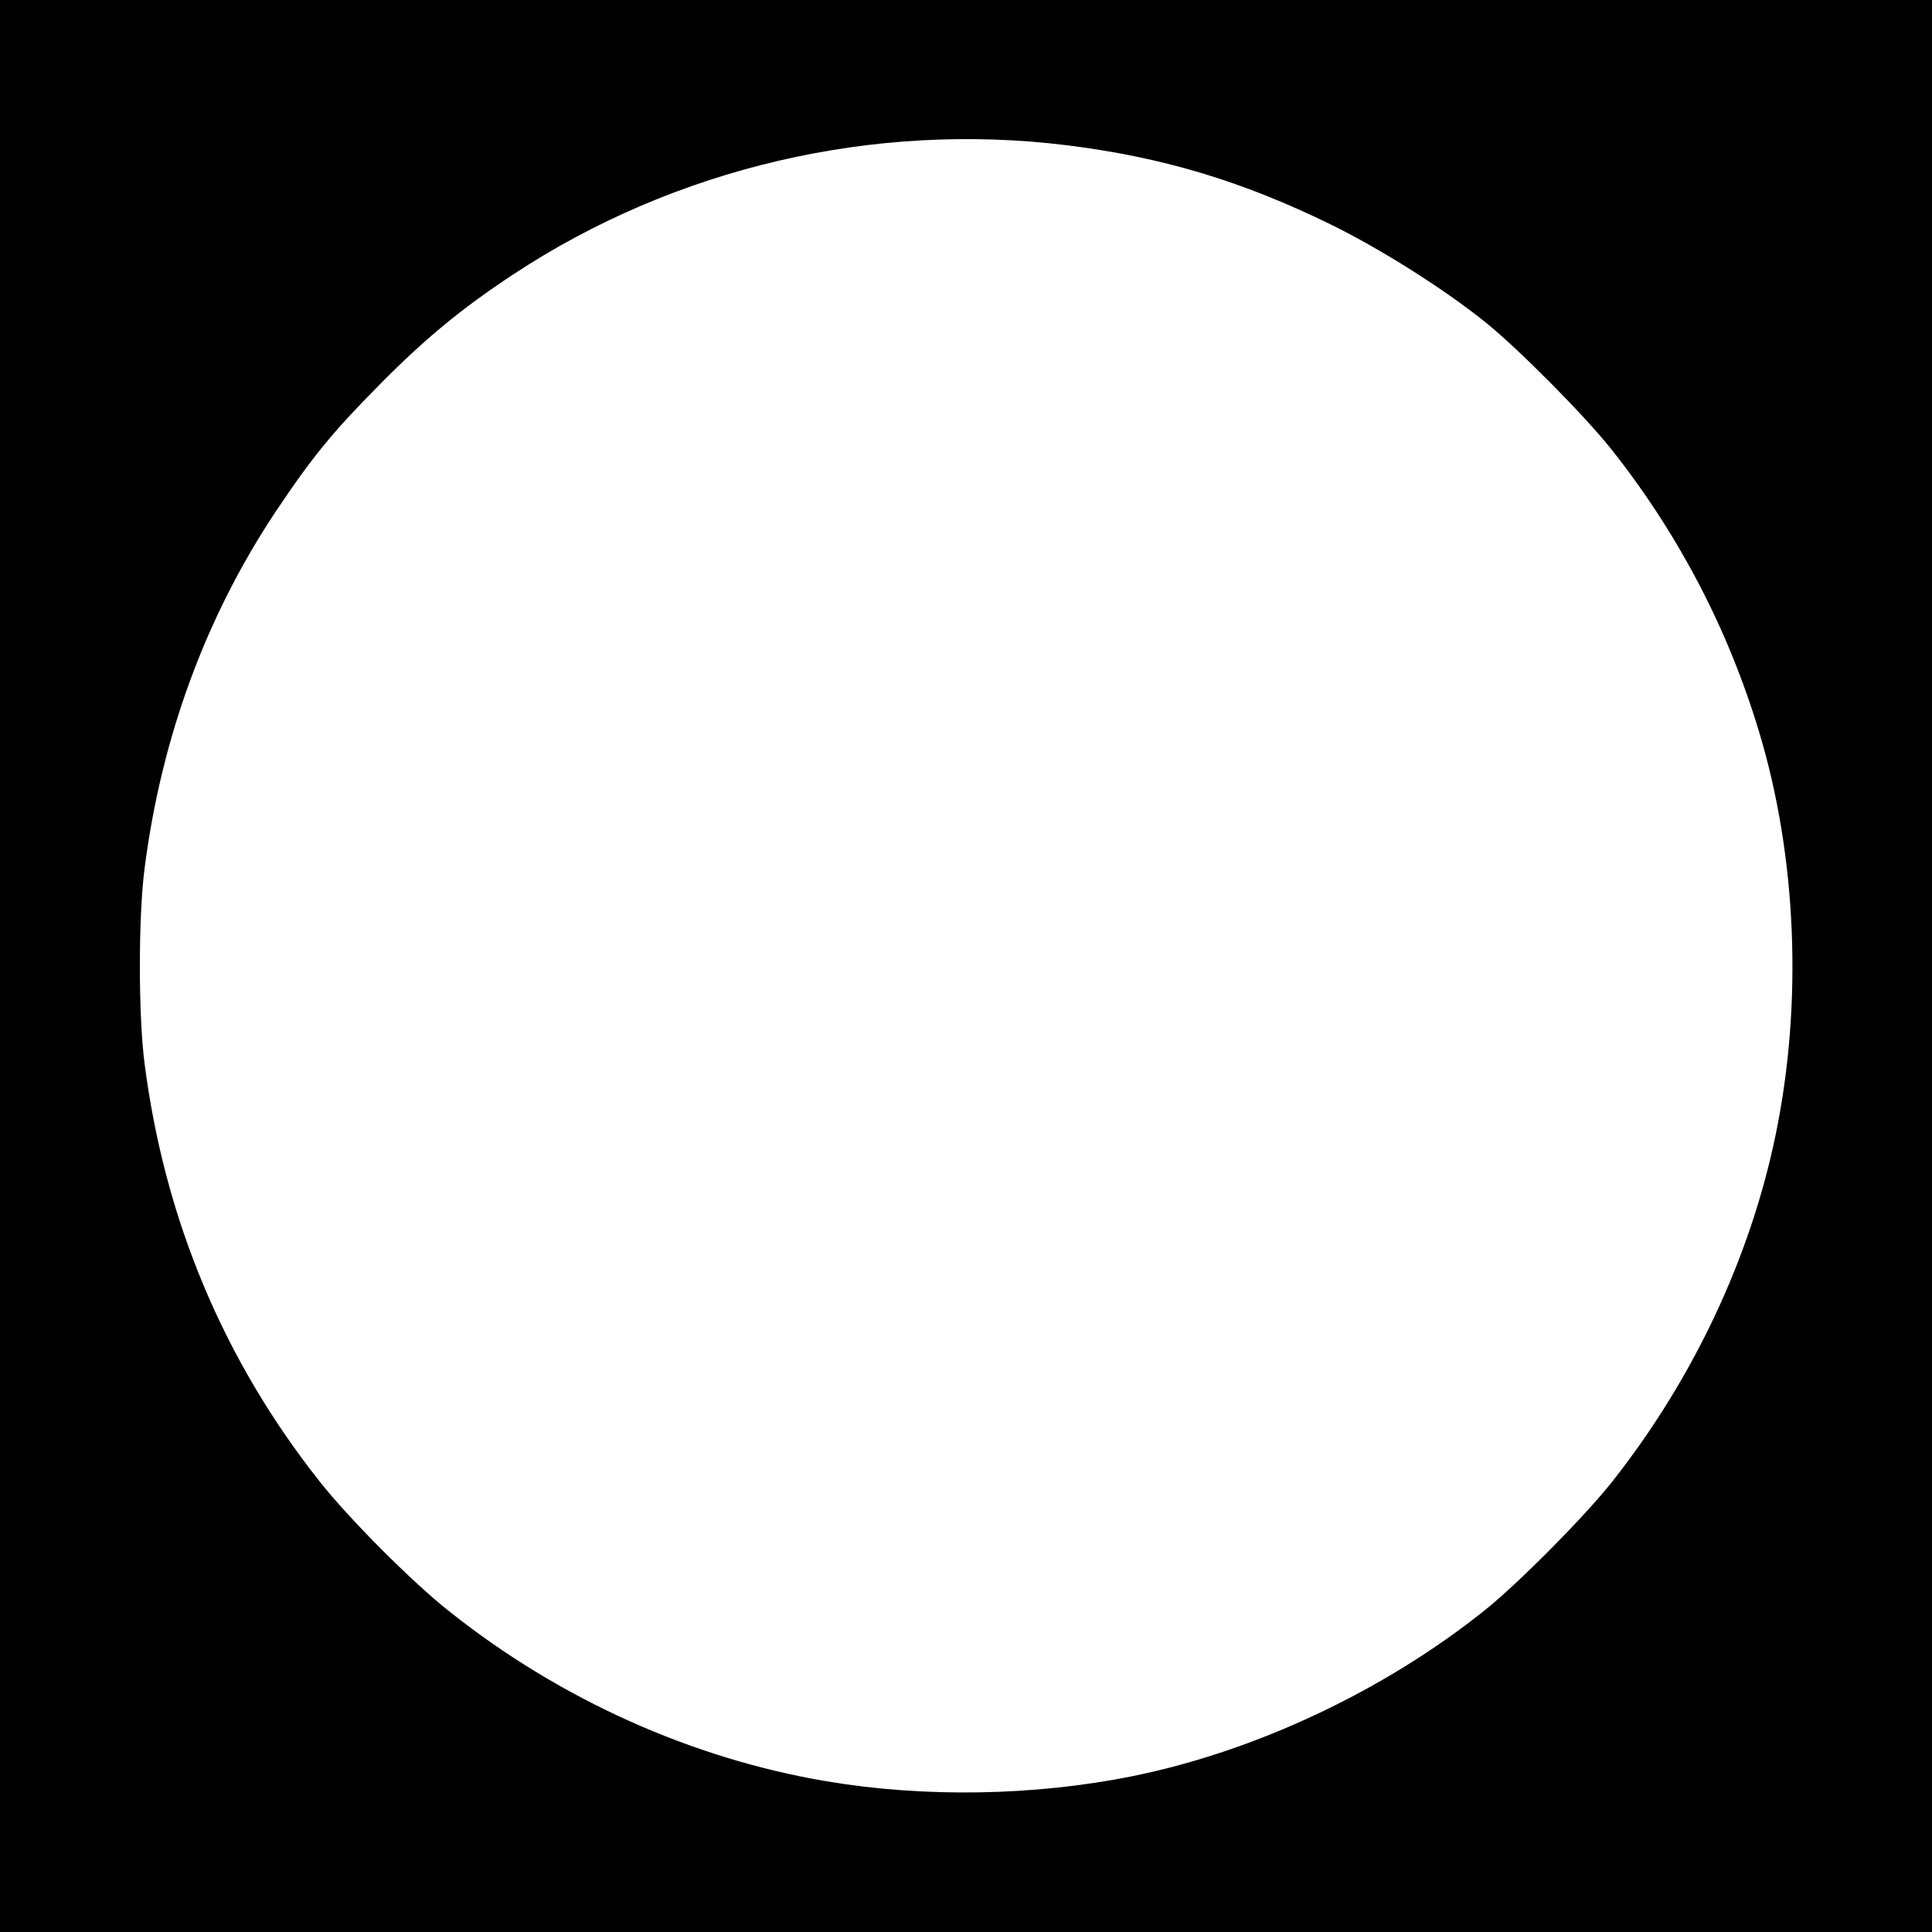 <?xml version="1.0" standalone="no"?>
<!DOCTYPE svg PUBLIC "-//W3C//DTD SVG 20010904//EN"
 "http://www.w3.org/TR/2001/REC-SVG-20010904/DTD/svg10.dtd">
<svg version="1.0" xmlns="http://www.w3.org/2000/svg"
 width="700pt" height="700pt" viewBox="0 0 700 700"
 preserveAspectRatio="xMidYMid meet">
<g transform="translate(0,700) scale(0.1,-0.1)"
fill="#000000" stroke="none">
<path d="M0 3500 l0 -3500 3500 0 3500 0 0 3500 0 3500 -3500 0 -3500 0 0
-3500z m3863 2974 c348 -43 638 -130 962 -289 177 -87 404 -230 555 -351 120
-96 362 -340 460 -464 240 -303 421 -648 533 -1020 137 -452 159 -983 61
-1459 -92 -449 -301 -891 -594 -1261 -98 -124 -340 -368 -460 -464 -365 -292
-831 -511 -1275 -601 -355 -72 -753 -79 -1110 -19 -487 82 -965 296 -1365 614
-135 106 -363 335 -470 470 -349 440 -563 950 -636 1515 -23 176 -23 534 0
710 61 474 222 911 474 1290 135 202 210 293 382 466 162 164 295 273 480 395
585 386 1304 554 2003 468z"/>
</g>
</svg>
